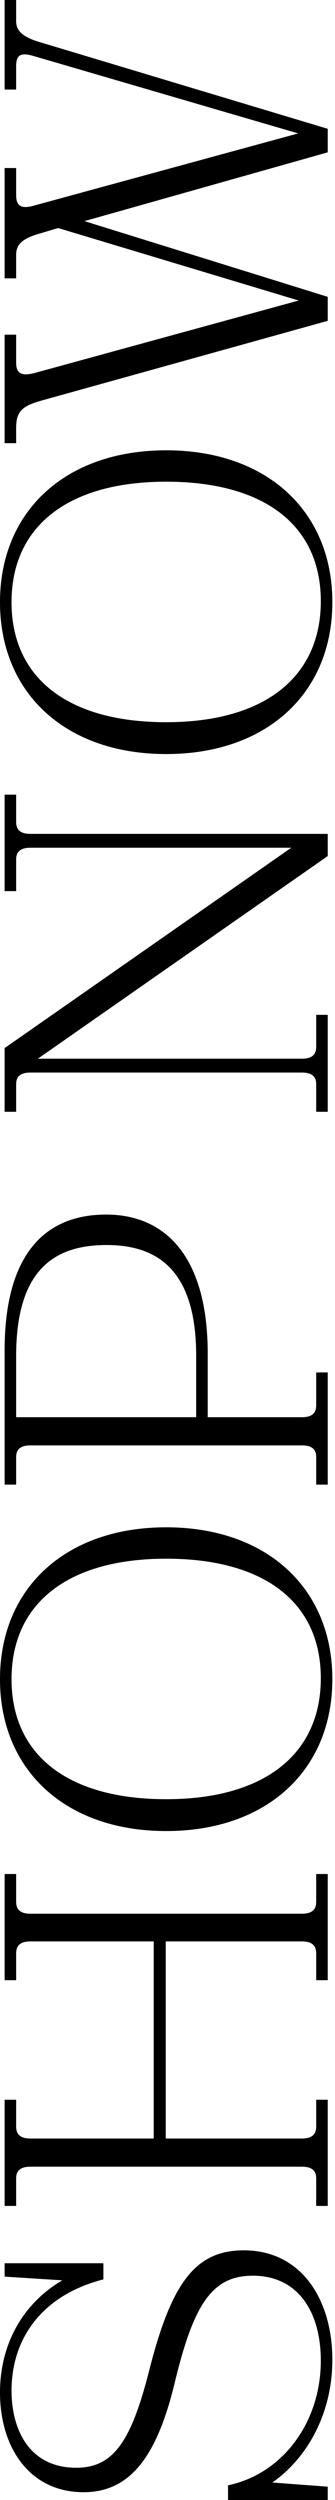 <svg width="119" height="888" viewBox="0 0 119 888" fill="none" xmlns="http://www.w3.org/2000/svg">
<path d="M86.576 799.293C107.236 799.293 118.058 817.001 118.058 838.153C118.058 857.01 109.368 872.915 96.742 881.769L116.418 883.245V888H81.001V882.753C100.021 878.818 113.959 860.781 113.959 838.481C113.959 821.264 105.924 808.311 89.855 808.311C75.59 808.311 68.867 817.821 61.98 846.68C55.75 872.259 46.403 885.213 29.678 885.213C10.494 885.213 0 869.307 0 849.795C0 832.906 7.871 818.313 22.136 809.951L1.64 808.639L1.64 803.884H36.729V809.623C14.921 815.198 4.099 830.611 4.099 849.139C4.099 863.077 10.494 876.522 27.055 876.522C40.008 876.522 46.403 867.668 52.798 842.744C60.669 811.426 69.031 799.293 86.576 799.293Z" fill="black"/>
<path d="M1.64 783.526L1.64 745.813H5.739L5.739 755.323C5.739 758.111 7.215 759.586 10.822 759.586H54.602L54.602 689.572H10.822C7.215 689.572 5.739 691.047 5.739 693.835V703.345H1.64L1.64 665.632H5.739V675.47C5.739 678.258 7.215 679.733 10.822 679.733H107.236C110.843 679.733 112.319 678.258 112.319 675.47V665.632H116.418V703.345H112.319V693.835C112.319 691.047 110.843 689.572 107.236 689.572H58.865L58.865 759.586H107.236C110.843 759.586 112.319 758.111 112.319 755.323V745.813H116.418L116.418 783.526H112.319V773.688C112.319 771.064 110.843 769.589 107.236 769.589H10.822C7.215 769.589 5.739 771.064 5.739 773.688L5.739 783.526H1.64Z" fill="black"/>
<path d="M59.029 542.485C94.61 542.485 118.058 563.965 118.058 596.431C118.058 628.896 94.61 650.376 59.029 650.376C23.448 650.376 0 628.896 0 596.431C0 563.965 23.448 542.485 59.029 542.485ZM59.029 639.063C93.79 639.063 113.959 623.158 113.959 596.103C113.959 569.048 93.79 553.635 59.029 553.635C24.267 553.635 4.099 569.376 4.099 596.431C4.099 623.485 24.267 639.063 59.029 639.063Z" fill="black"/>
<path d="M5.739 527.324H1.64L1.64 479.609C1.64 447.471 14.429 431.402 37.713 431.402C58.865 431.402 73.786 446.487 73.786 480.757V503.384H107.236C110.843 503.384 112.319 501.909 112.319 499.121V487.479H116.418V527.324H112.319V517.486C112.319 514.862 110.843 513.387 107.236 513.387H10.822C7.215 513.387 5.739 514.862 5.739 517.486L5.739 527.324ZM5.739 481.577L5.739 503.384H69.687V481.577C69.687 450.586 55.422 442.224 37.877 442.224C20.004 442.224 5.739 450.258 5.739 481.577Z" fill="black"/>
<path d="M10.822 296.19H116.418V304.061L13.445 376.043H107.236C110.843 376.043 112.319 374.567 112.319 371.78V360.466H116.418V394.9H112.319V385.061C112.319 382.438 110.843 380.962 107.236 380.962H10.822C7.215 380.962 5.739 382.438 5.739 385.061L5.739 394.9H1.64L1.64 372.272L103.465 301.109H10.822C7.215 301.109 5.739 302.585 5.739 305.208L5.739 316.522H1.64L1.64 282.253H5.739L5.739 291.927C5.739 294.714 7.215 296.19 10.822 296.19Z" fill="black"/>
<path d="M59.029 159.943C94.61 159.943 118.058 181.423 118.058 213.889C118.058 246.355 94.61 267.835 59.029 267.835C23.448 267.835 0 246.355 0 213.889C0 181.423 23.448 159.943 59.029 159.943ZM59.029 256.521C93.79 256.521 113.959 240.616 113.959 213.561C113.959 186.506 93.79 171.093 59.029 171.093C24.267 171.093 4.099 186.834 4.099 213.889C4.099 240.944 24.267 256.521 59.029 256.521Z" fill="black"/>
<path d="M13.445 14.757L116.418 45.748V54.11L30.006 78.541L116.418 105.432V113.959L14.593 142.325C8.198 144.129 5.739 145.933 5.739 151.836L5.739 157.411H1.64L1.64 118.878H5.739L5.739 128.88C5.739 132.815 7.871 133.635 12.298 132.487L106.088 106.744L20.66 81.001L14.593 82.805C8.198 84.608 5.739 86.576 5.739 90.511L5.739 98.874H1.64L1.64 59.685H5.739L5.739 69.359C5.739 73.458 7.871 74.278 12.298 72.966L105.924 47.387L12.298 20.004C7.051 18.365 5.739 19.676 5.739 23.612L5.739 31.81H1.64L1.64 9.85801e-06H5.739V7.543C5.739 10.33 7.215 12.79 13.445 14.757Z" fill="black"/>
</svg>
